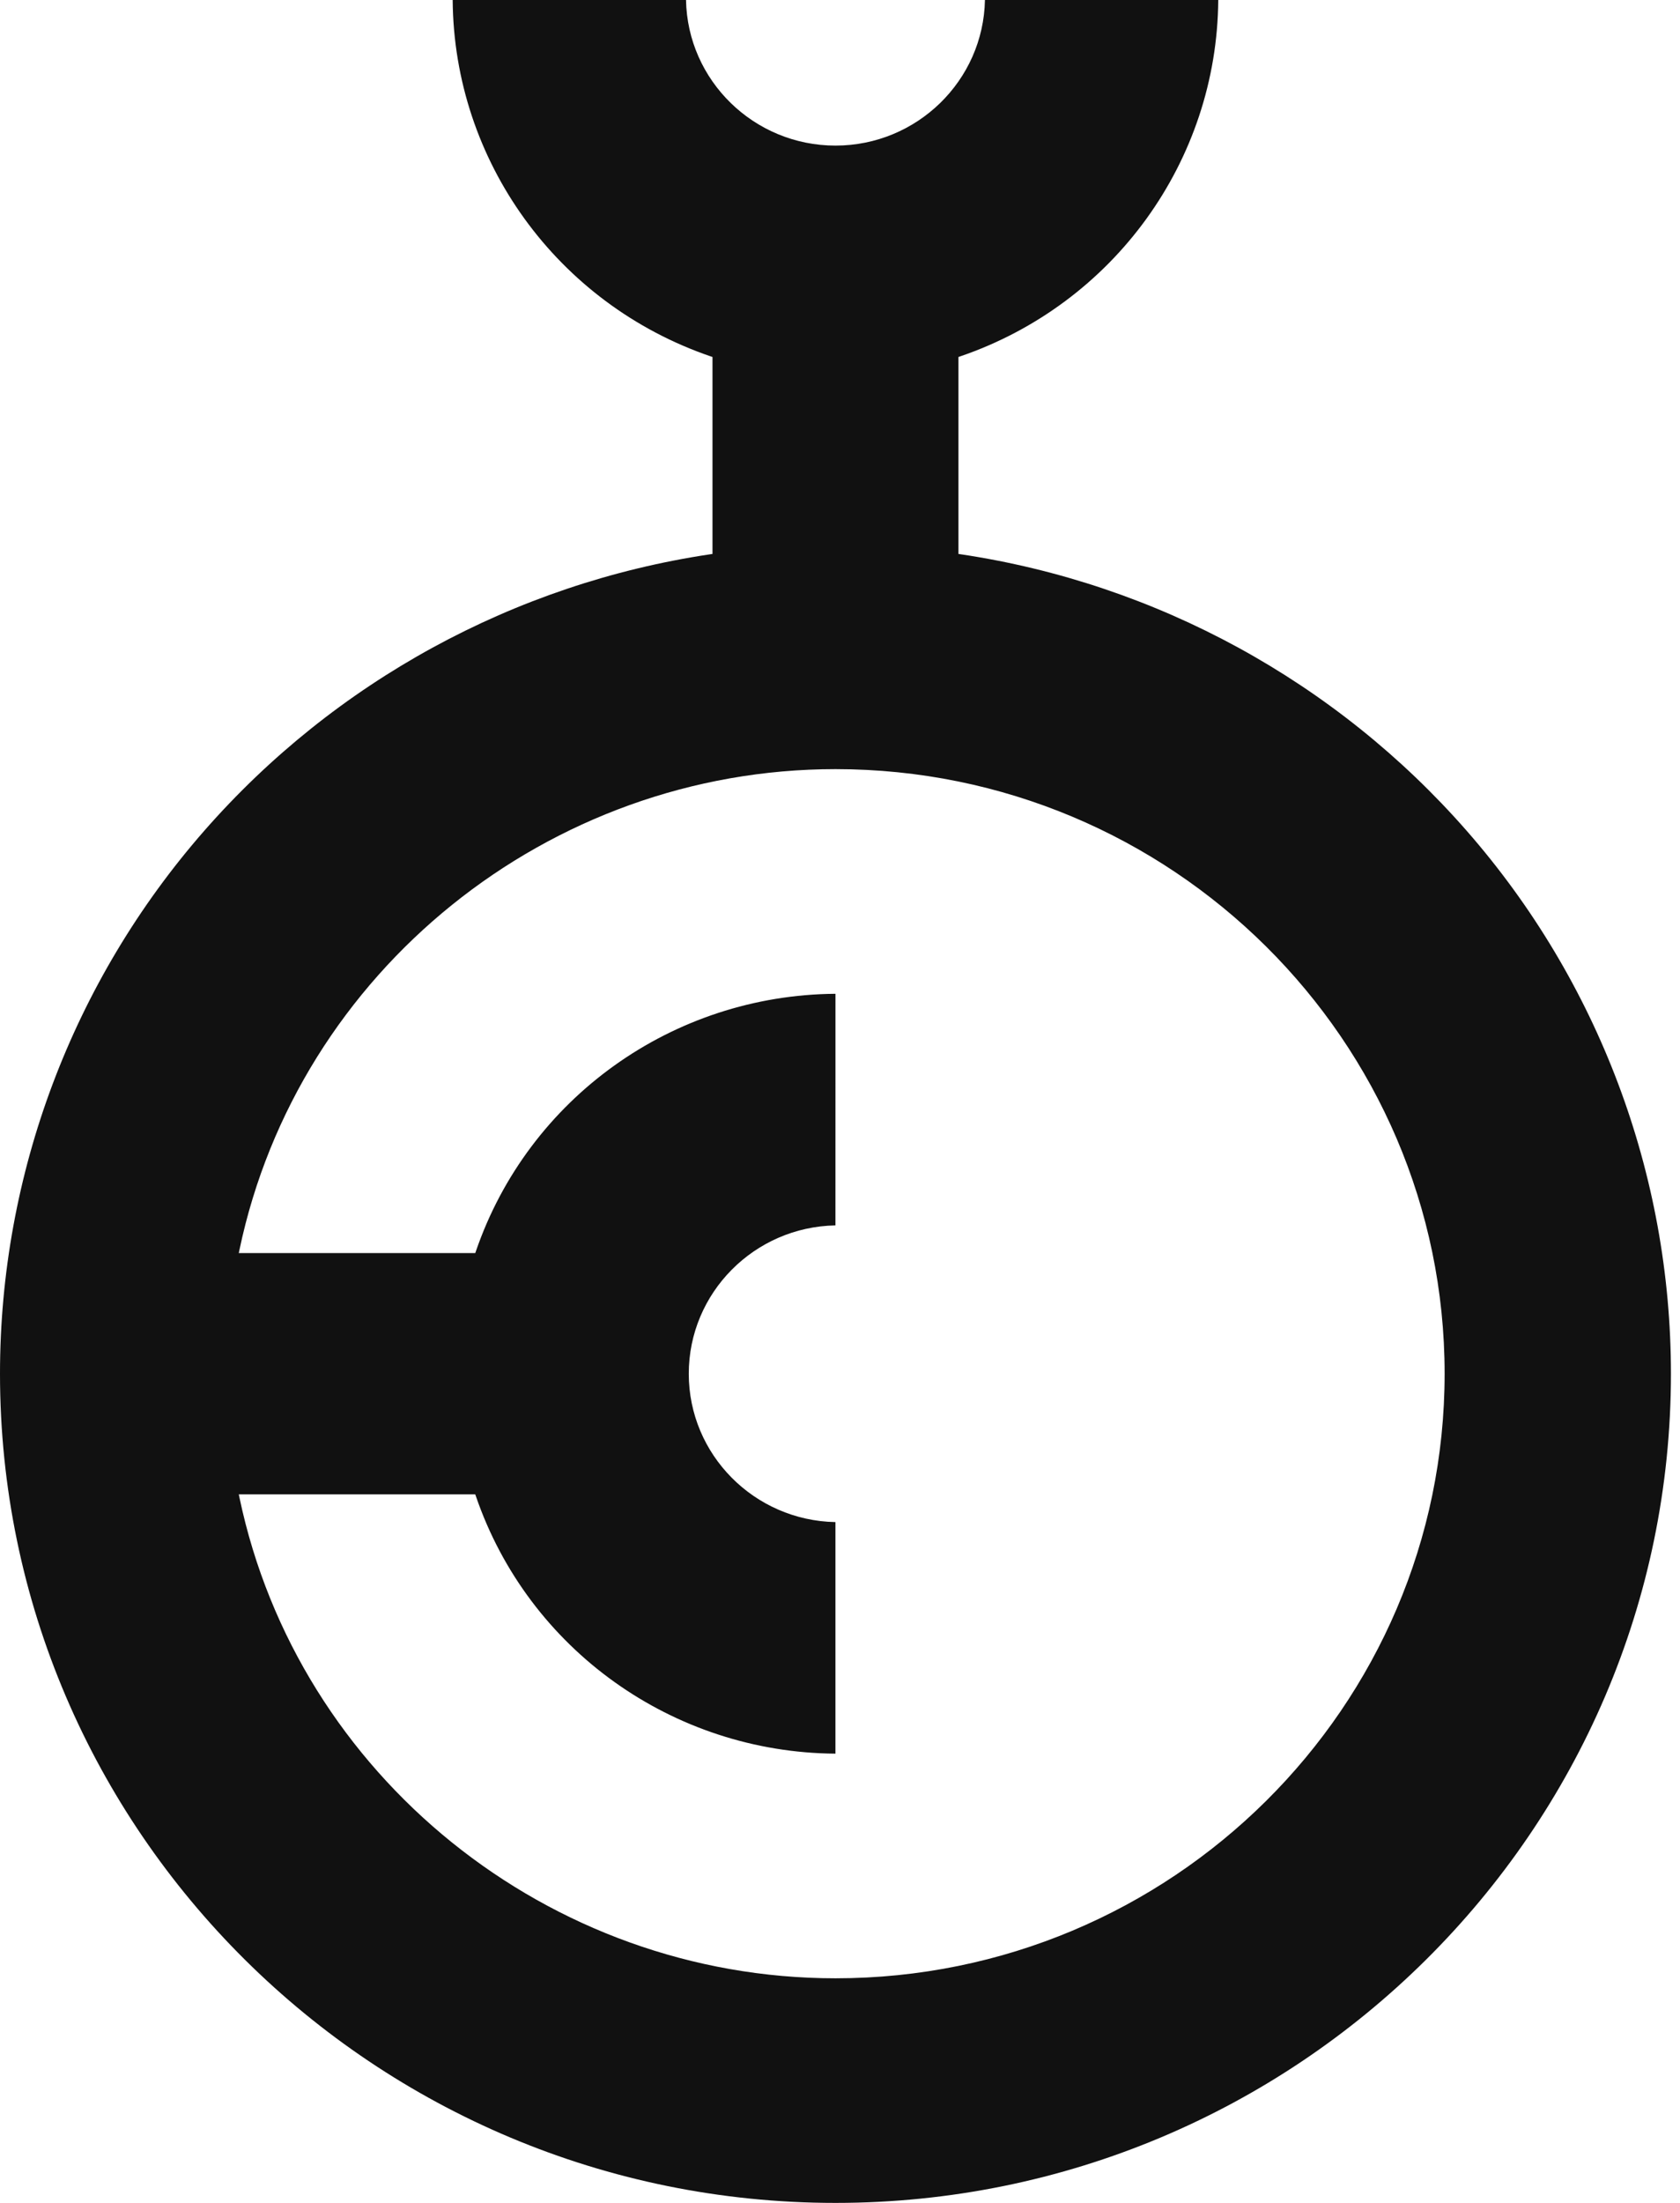 <?xml version="1.0" encoding="utf-8"?>
<!-- Generator: Adobe Illustrator 29.0.1, SVG Export Plug-In . SVG Version: 9.03 Build 54978)  -->
<svg version="1.0" id="Ebene_1" xmlns="http://www.w3.org/2000/svg" xmlns:xlink="http://www.w3.org/1999/xlink" x="0px" y="0px"
	 width="58px" height="76px" viewBox="0 0 58 76" enable-background="new 0 0 58 76" xml:space="preserve">
<rect y="0" fill="#FFFFFF" width="58" height="76"/>
<path fill="#111111" d="M33.171,19.123l-0.082-0.012v-6.795l0.064-0.022
	C38.451,10.483,42.019,5.55,42.059,0h-8.055c-0.052,2.778-2.347,5.023-5.16,5.023
	S23.735,2.778,23.684,0h-8.056c0.041,5.55,3.609,10.483,8.905,12.294l0.065,0.022
	v6.795l-0.081,0.012c-6.758,1.009-12.959,4.395-17.462,9.535
	C2.505,33.852,0,40.504,0,47.394C0,63.168,12.939,76,28.844,76
	C44.748,76,57.687,63.168,57.687,47.394c0-6.889-2.505-13.543-7.055-18.736
	C46.129,23.518,39.928,20.132,33.171,19.123z M28.844,68.251
	c-9.902,0-18.555-6.974-20.576-16.58l-0.024-0.116h8.163l0.023,0.065
	c1.813,5.282,6.794,8.841,12.413,8.881v-7.989
	c-2.801-0.052-5.064-2.327-5.064-5.118c0-2.791,2.263-5.067,5.064-5.118
	l0.001-7.99c-5.62,0.04-10.599,3.599-12.414,8.881l-0.022,0.064h-8.164
	l0.024-0.116c2.021-9.607,10.674-16.58,20.576-16.58
	c11.596,0,21.03,9.357,21.03,20.858S40.44,68.251,28.844,68.251z"/>
</svg>
